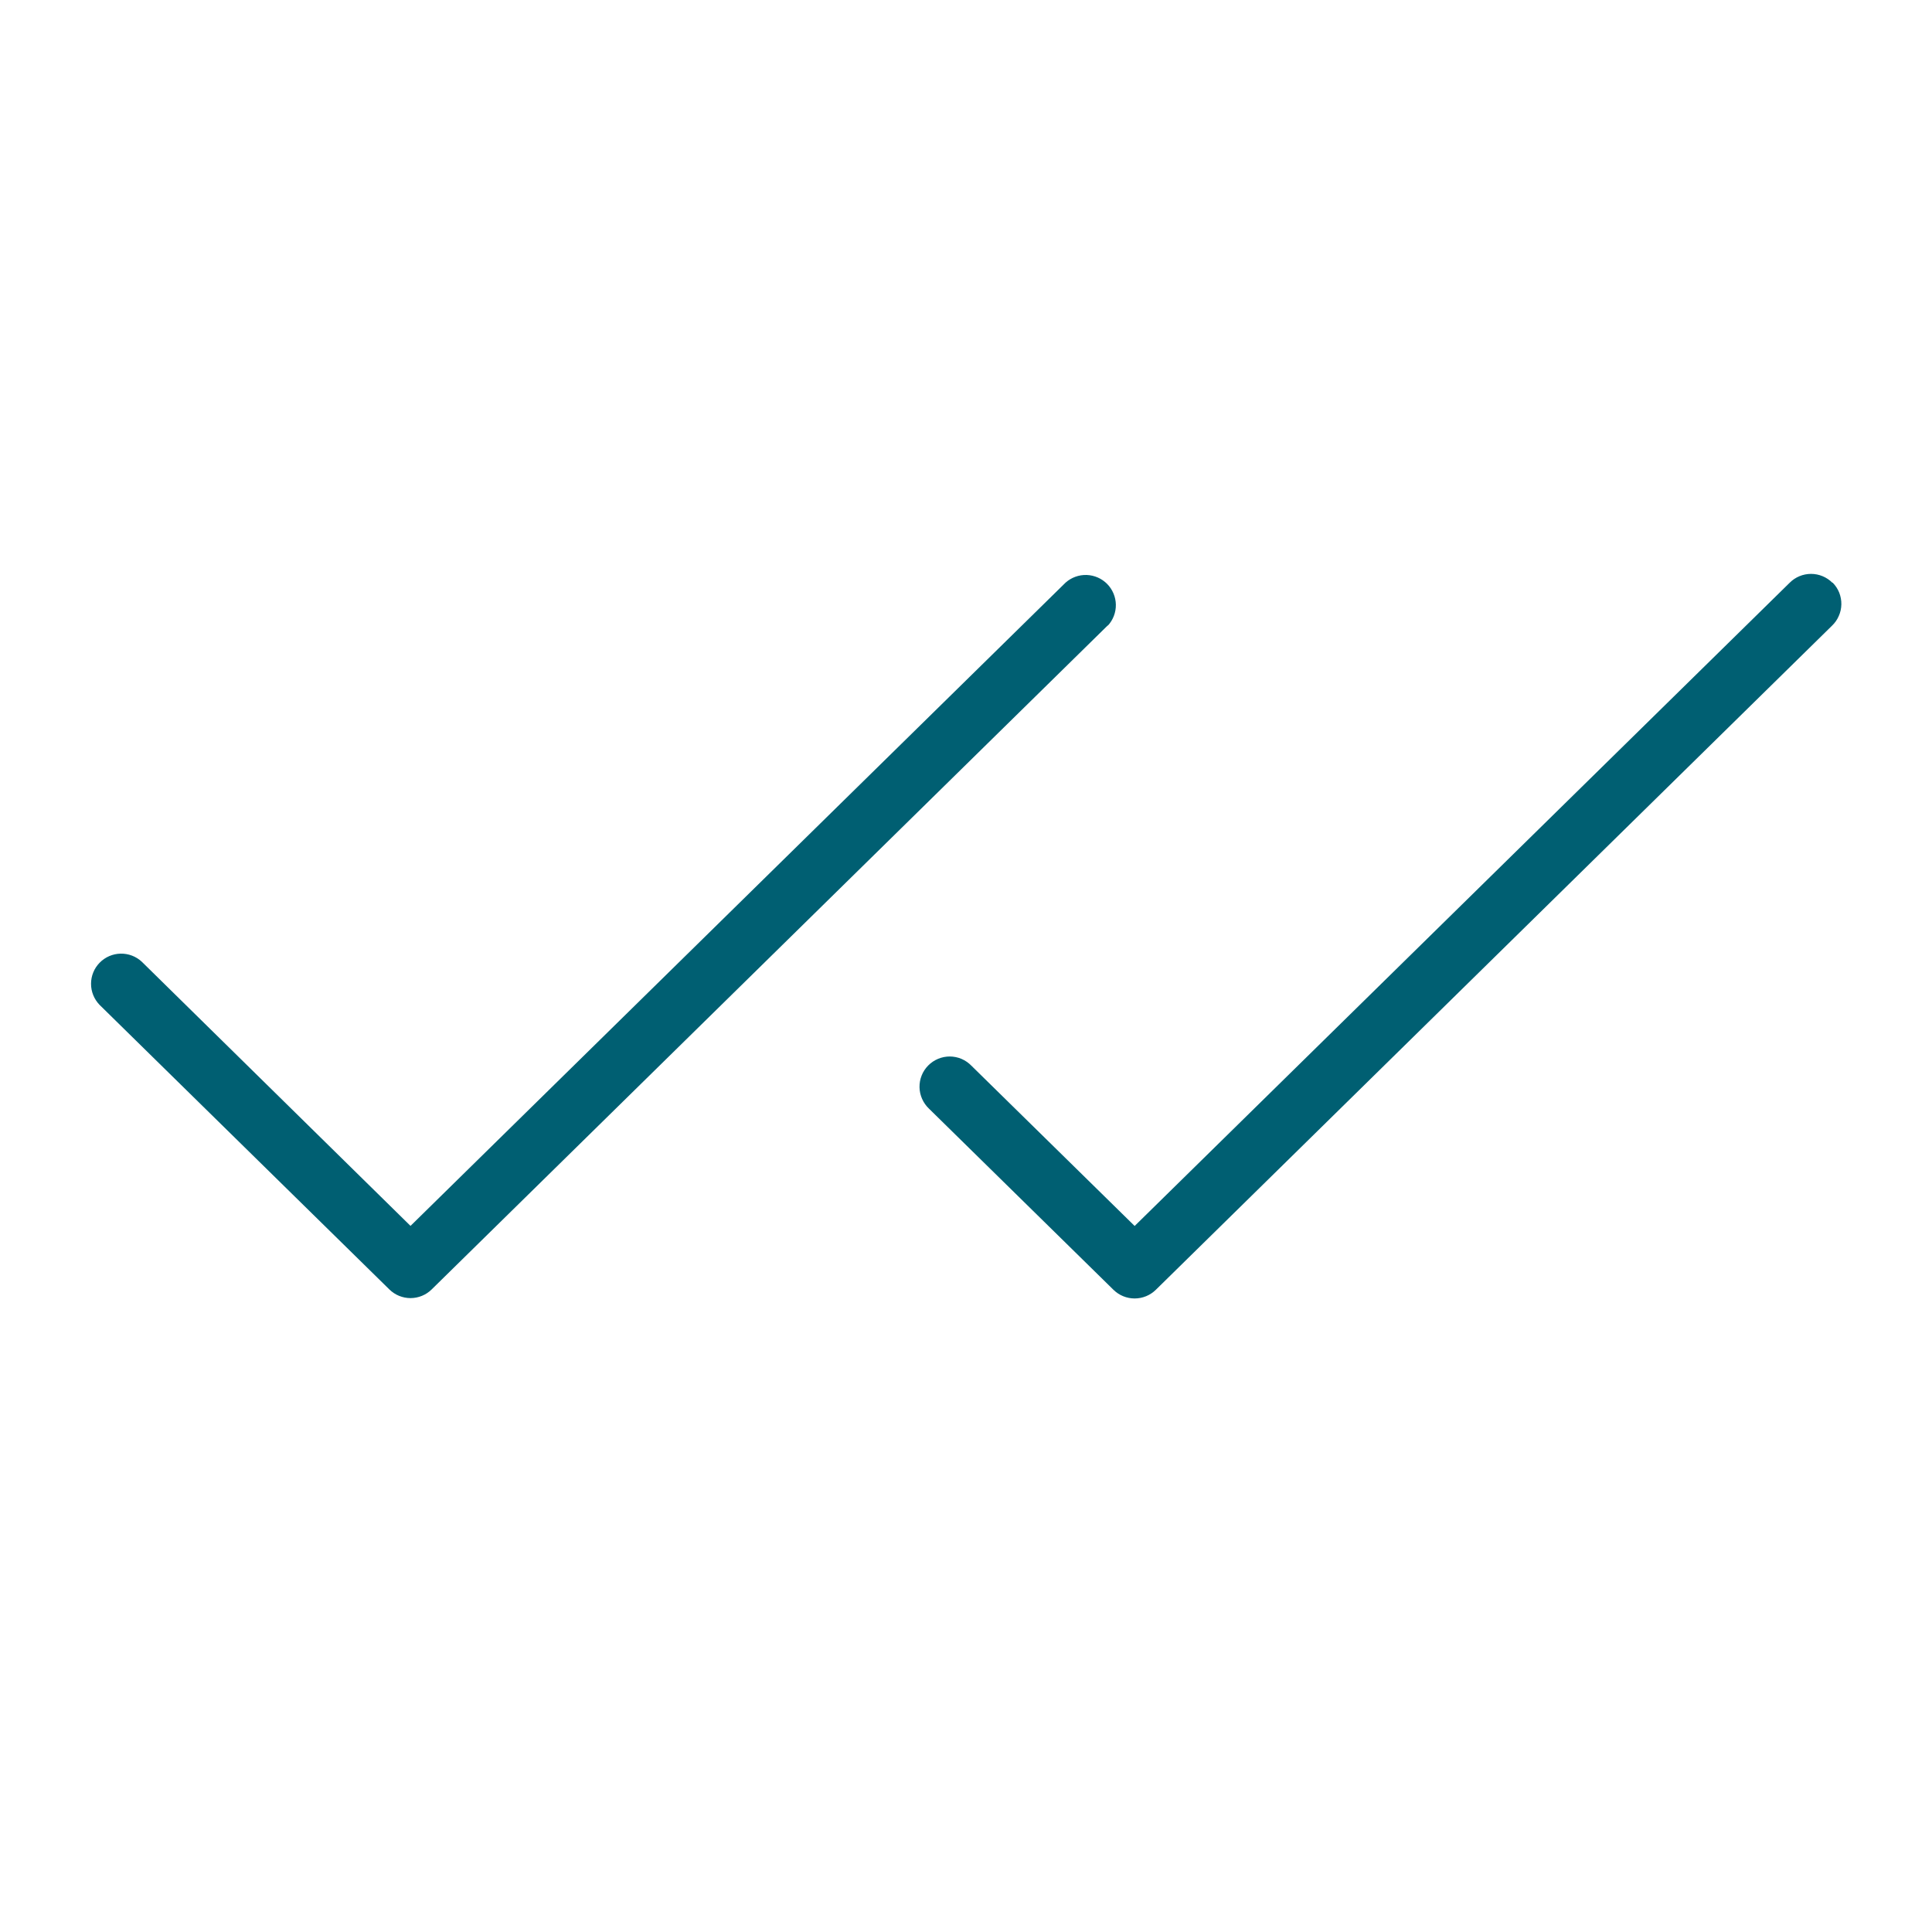 <svg width="48" height="48" viewBox="0 0 48 48" fill="none" xmlns="http://www.w3.org/2000/svg">
<path d="M27.524 15.536L10.724 32.036C10.584 32.174 10.395 32.251 10.199 32.251C10.003 32.251 9.814 32.174 9.674 32.036L2.474 24.966C2.338 24.825 2.261 24.637 2.262 24.441C2.262 24.245 2.339 24.057 2.476 23.918C2.613 23.778 2.8 23.697 2.996 23.693C3.191 23.689 3.381 23.761 3.524 23.895L10.199 30.457L26.474 14.475C26.618 14.347 26.805 14.279 26.998 14.285C27.191 14.292 27.373 14.372 27.508 14.509C27.643 14.647 27.72 14.831 27.723 15.023C27.726 15.216 27.655 15.402 27.524 15.544V15.536ZM45.524 14.477C45.383 14.337 45.193 14.258 44.994 14.258C44.796 14.258 44.605 14.337 44.465 14.477L28.19 30.459L24.134 26.477C24.064 26.405 23.981 26.348 23.889 26.308C23.797 26.269 23.698 26.249 23.598 26.248C23.498 26.248 23.399 26.268 23.307 26.306C23.214 26.345 23.131 26.401 23.061 26.472C22.99 26.544 22.935 26.628 22.898 26.721C22.861 26.814 22.843 26.913 22.845 27.014C22.847 27.113 22.869 27.212 22.91 27.303C22.951 27.395 23.009 27.477 23.082 27.546L27.665 32.046C27.805 32.183 27.993 32.26 28.19 32.26C28.386 32.26 28.575 32.183 28.715 32.046L45.515 15.546C45.587 15.477 45.645 15.395 45.684 15.304C45.725 15.213 45.746 15.115 45.748 15.015C45.75 14.916 45.731 14.817 45.695 14.724C45.658 14.632 45.603 14.548 45.533 14.477H45.524Z" fill="#005F72"/>
</svg>
